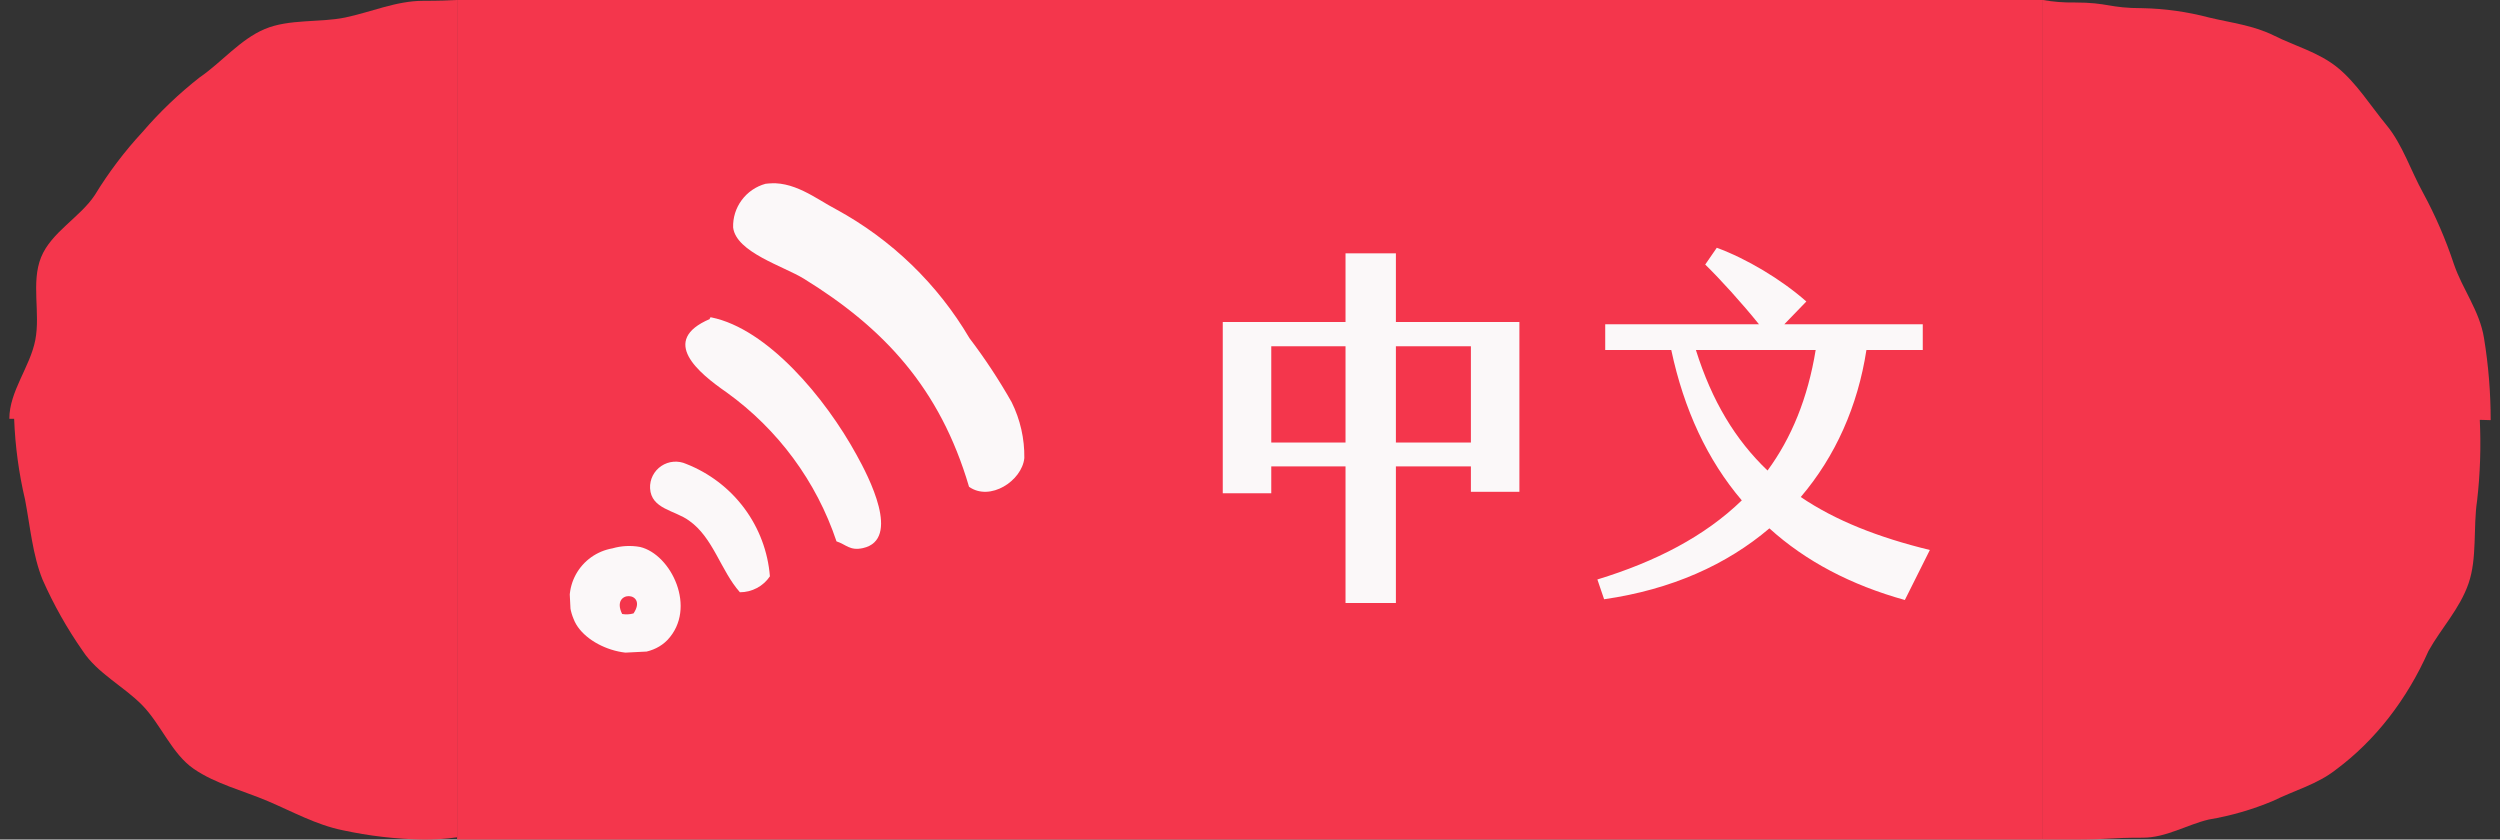 <svg width="134" height="45" viewBox="0 0 134 45" fill="none" xmlns="http://www.w3.org/2000/svg">
<rect x="0" y="0" width="134" height="45" fill="#333333" stroke="none"/>
<path d="M22.677 0.044C21.237 0.044 19.855 0.66 18.495 0.94C17.134 1.22 15.505 1.006 14.194 1.555C12.882 2.105 11.871 3.347 10.699 4.15C9.584 5.023 8.556 6.006 7.629 7.085C6.674 8.117 5.822 9.243 5.086 10.449C4.306 11.641 2.753 12.438 2.204 13.785C1.656 15.132 2.172 16.786 1.892 18.226C1.613 19.666 0.5 20.974 0.5 22.447H0.758C0.813 23.909 1.009 25.362 1.344 26.784C1.618 28.218 1.747 29.752 2.285 31.077C2.879 32.416 3.599 33.694 4.435 34.891C5.226 36.095 6.629 36.782 7.629 37.804C8.629 38.827 9.21 40.404 10.387 41.212C11.565 42.02 13.032 42.377 14.35 42.938C15.667 43.498 16.952 44.213 18.36 44.499C19.775 44.806 21.215 44.974 22.661 44.999C23.276 45.007 23.891 44.967 24.5 44.878V0C24.07 0.022 23.554 0.044 22.677 0.044Z" fill="#F4364C"/>
<rect width="85" height="45" transform="translate(24.5)" fill="#F4364C"/>
<g clip-path="url(#clip0_1173_1090)">
<g clip-path="url(#clip1_1173_1090)">
<path fill-rule="evenodd" clip-rule="evenodd" d="M54.225 21.558C53.55 20.366 52.795 19.22 51.965 18.128C50.256 15.223 47.783 12.834 44.811 11.217C43.744 10.663 42.505 9.63 41.032 9.851C40.52 9.992 40.071 10.3 39.756 10.725C39.441 11.15 39.279 11.667 39.296 12.194C39.455 13.521 41.997 14.267 43.088 14.939C47.366 17.577 50.384 20.794 51.94 26.091C53.065 26.891 54.78 25.773 54.904 24.552C54.919 23.515 54.686 22.489 54.225 21.558Z" fill="#FBF8F9"/>
<path fill-rule="evenodd" clip-rule="evenodd" d="M38.129 17.012C38.074 17.014 38.027 17.017 38.05 17.098C35.326 18.257 37.444 19.991 38.944 21.03C41.701 23.014 43.762 25.808 44.836 29.017C45.354 29.184 45.548 29.534 46.254 29.378C48.317 28.916 46.552 25.534 45.91 24.379C44.234 21.316 41.137 17.624 38.129 17.012Z" fill="#FBF8F9"/>
<path fill-rule="evenodd" clip-rule="evenodd" d="M36.781 24.866C36.567 24.77 36.332 24.73 36.098 24.749C35.864 24.769 35.639 24.848 35.444 24.979C35.25 25.11 35.093 25.288 34.987 25.497C34.882 25.705 34.833 25.937 34.844 26.17C34.9 27.29 36.173 27.346 36.934 27.906C38.232 28.816 38.627 30.582 39.659 31.745C39.977 31.745 40.291 31.667 40.571 31.518C40.852 31.369 41.091 31.154 41.267 30.891C41.162 29.57 40.686 28.305 39.893 27.24C39.1 26.175 38.022 25.353 36.781 24.866Z" fill="#FBF8F9"/>
<path fill-rule="evenodd" clip-rule="evenodd" d="M34.307 29.317C33.814 29.227 33.307 29.253 32.827 29.392C32.416 29.464 32.026 29.627 31.687 29.868C31.348 30.11 31.068 30.425 30.868 30.788C30.668 31.152 30.553 31.556 30.532 31.97C30.511 32.384 30.584 32.797 30.745 33.178C31.334 34.741 34.362 35.758 35.773 34.306C37.384 32.605 35.977 29.712 34.307 29.317ZM33.957 32.879C33.759 32.935 33.55 32.945 33.347 32.91C32.696 31.589 34.76 31.688 33.957 32.879Z" fill="#FBF8F9"/>
</g>
</g>
<path d="M72.12 32.32H74.82V25H78.84V26.36H81.44V17.26H74.82V13.58H72.12V17.26H65.54V26.44H68.14V25H72.12V32.32ZM68.14 23.72V18.56H72.12V23.72H68.14ZM74.82 23.72V18.56H78.84V23.72H74.82ZM103.44 29.48C100.66 28.8 98.38 27.9 96.52 26.64C98.38 24.46 99.58 21.76 100.04 18.76H103.06V17.38H95.64L96.82 16.16C95.46 14.96 93.6 13.86 92.02 13.28L91.4 14.18C92.2 14.96 93.38 16.26 94.28 17.38H86.04V18.76H89.58C90.26 21.96 91.52 24.66 93.36 26.82C91.38 28.74 88.76 30.1 85.62 31.06L85.98 32.12C89.6 31.6 92.56 30.26 94.84 28.32C96.78 30.08 99.22 31.36 102.1 32.16L103.44 29.48ZM97.32 18.76C96.9 21.34 96.02 23.48 94.74 25.22C93.02 23.58 91.76 21.5 90.9 18.76H97.32Z" fill="#FBF8F9"/>
<path d="M133.5 22.52C133.5 21.041 133.38 19.567 133.142 18.117C132.908 16.66 131.985 15.498 131.53 14.159C131.089 12.831 130.539 11.559 129.89 10.362C129.215 9.145 128.774 7.744 127.92 6.71C127.066 5.676 126.299 4.436 125.289 3.619C124.278 2.802 123.034 2.479 121.909 1.918C120.784 1.356 119.613 1.229 118.405 0.939C117.239 0.632 116.052 0.464 114.859 0.439C113.022 0.439 113.022 0.133 111.185 0.133C110.622 0.143 110.058 0.098 109.5 0V45C109.918 45 110.368 45 111.19 45C113.027 45 113.027 44.9 114.864 44.9C116.095 44.9 117.22 44.205 118.386 43.927C119.567 43.731 120.728 43.394 121.854 42.921C122.974 42.365 124.205 42.043 125.206 41.253C127.296 39.704 129.008 37.509 130.166 34.894C130.836 33.688 131.847 32.631 132.315 31.269C132.784 29.907 132.554 28.29 132.774 26.822C132.938 25.391 132.985 23.945 132.917 22.503L133.5 22.52Z" fill="#F4364C"/>
<defs>
<clipPath id="clip0_1173_1090">
<rect width="26" height="26" fill="white" transform="translate(29.5 9.5)"/>
</clipPath>
<clipPath id="clip1_1173_1090">
<rect width="24.729" height="24.729" fill="white" transform="translate(29.46 10.425) rotate(-2.883)"/>
</clipPath>
</defs>
</svg>
